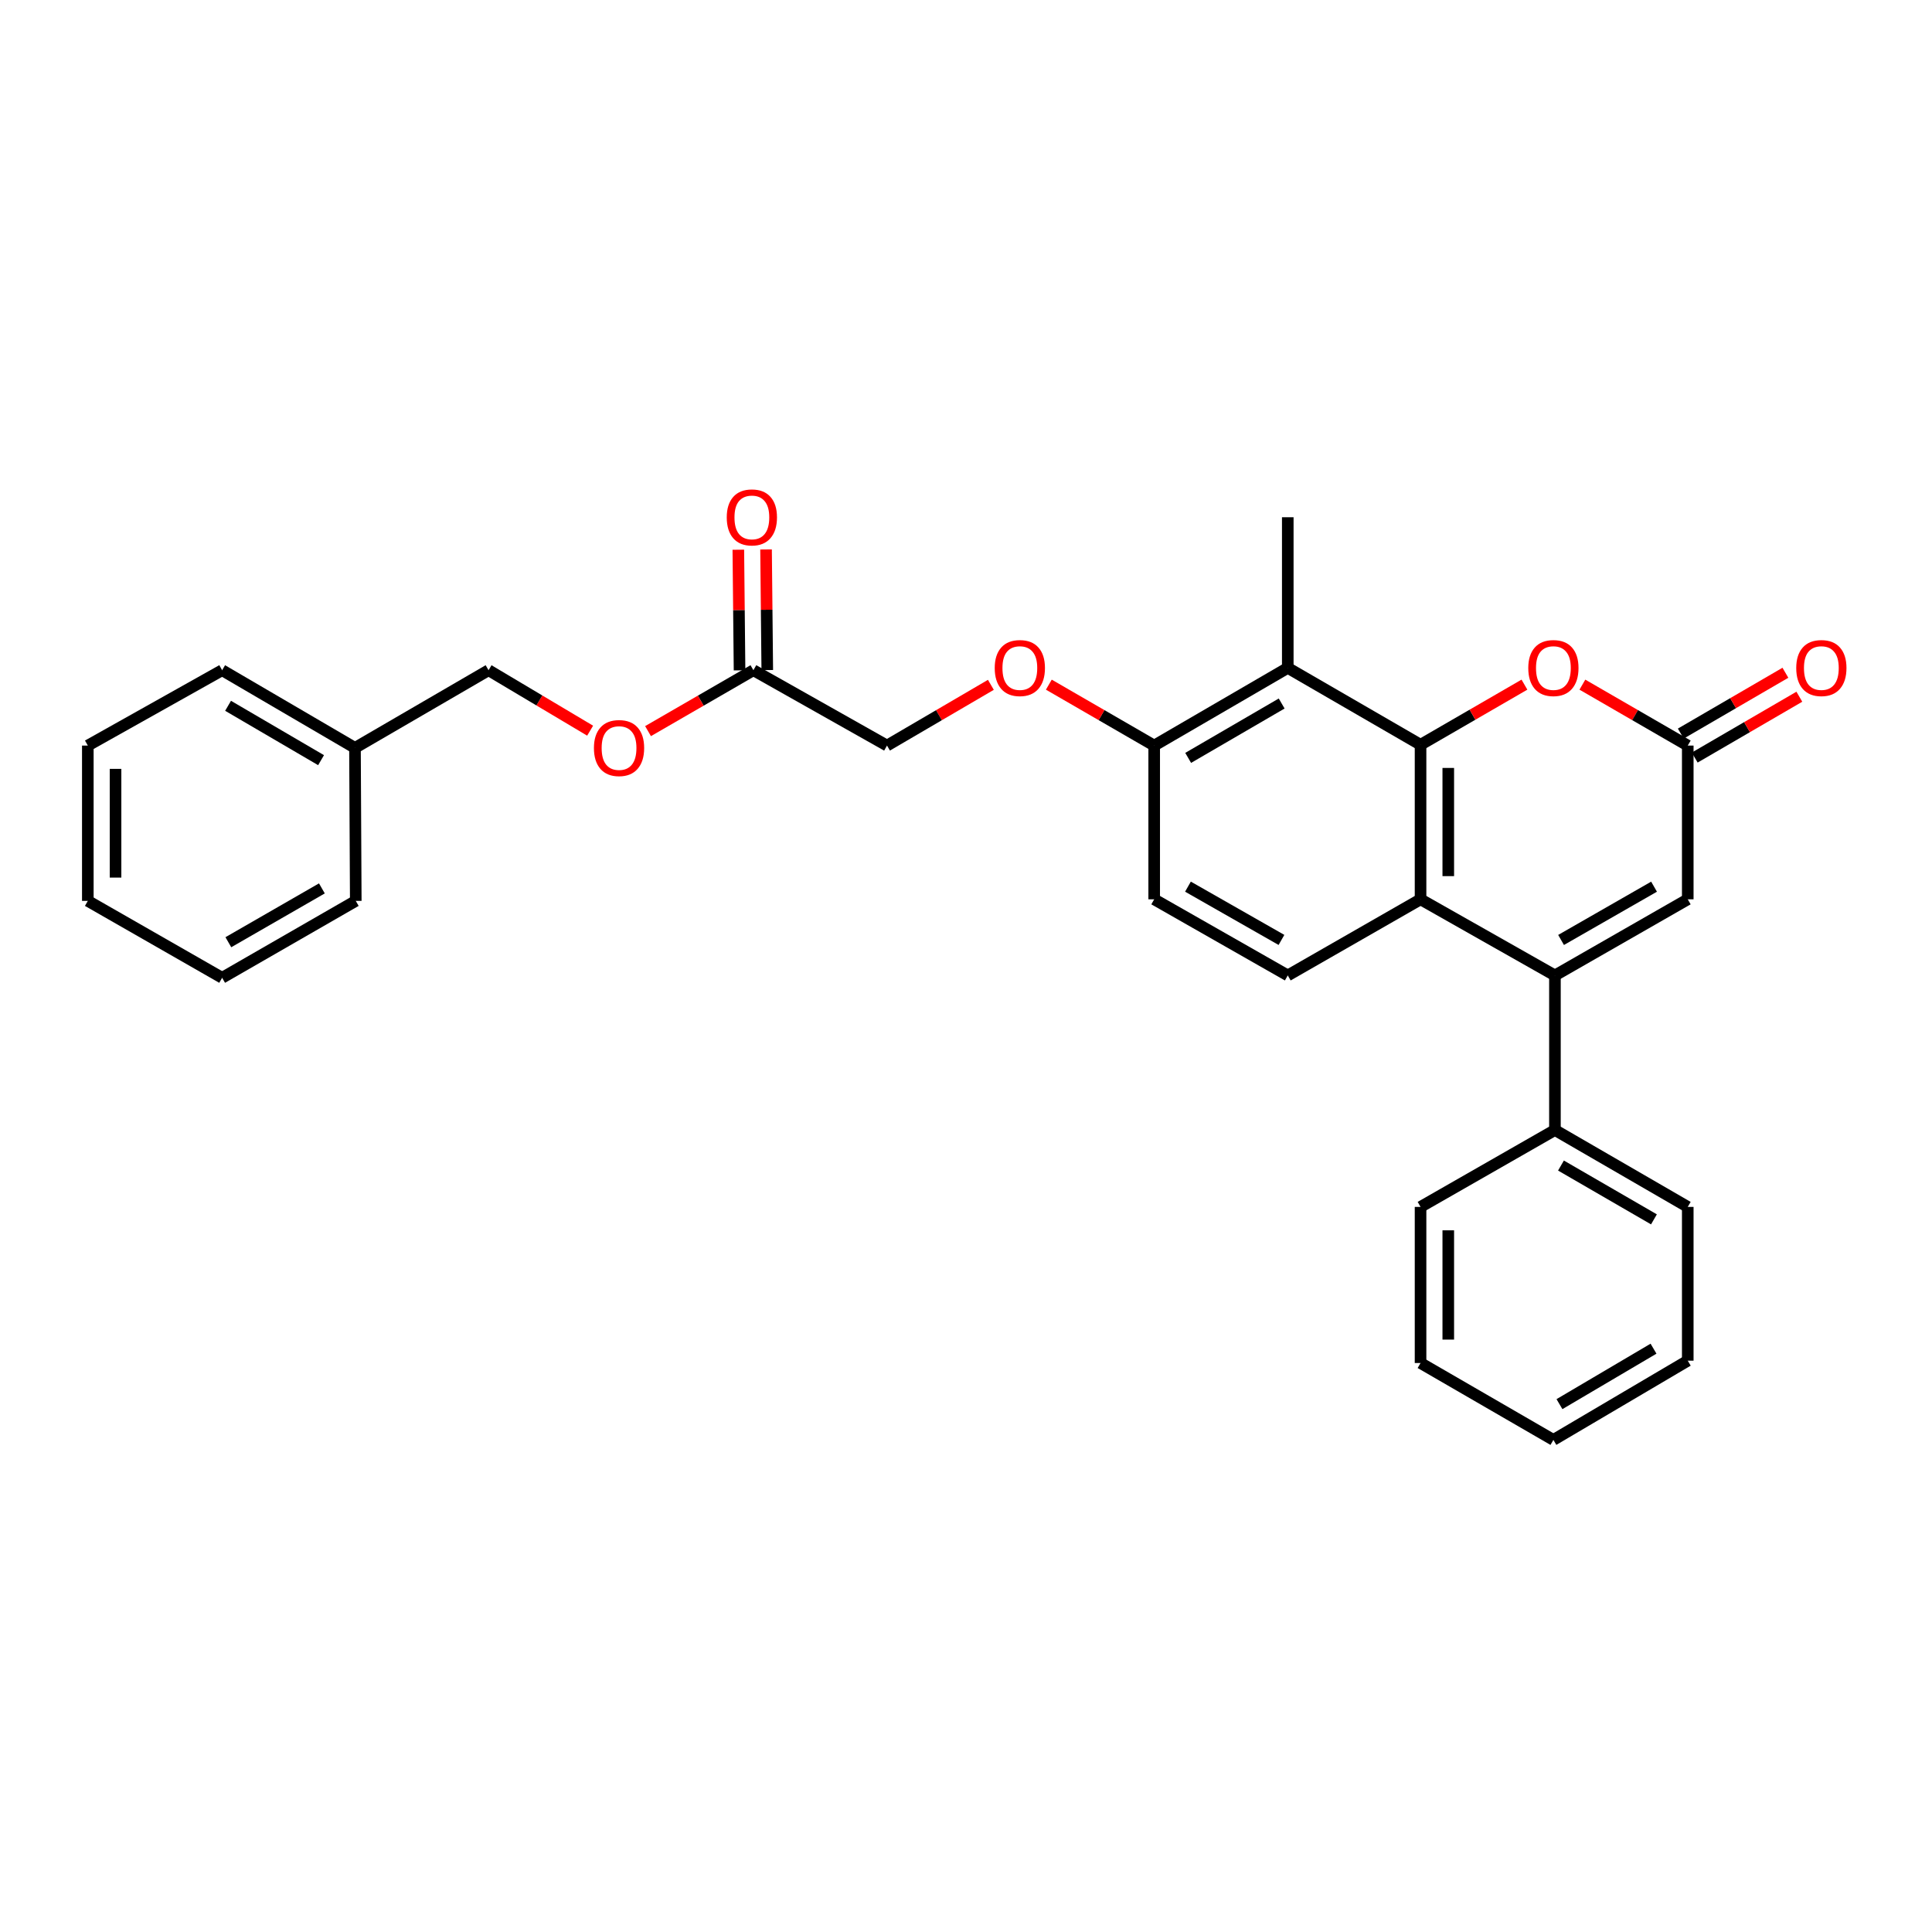 <?xml version='1.0' encoding='iso-8859-1'?>
<svg version='1.1' baseProfile='full'
              xmlns='http://www.w3.org/2000/svg'
                      xmlns:rdkit='http://www.rdkit.org/xml'
                      xmlns:xlink='http://www.w3.org/1999/xlink'
                  xml:space='preserve'
width='1000px' height='1000px' viewBox='0 0 1000 1000'>
<!-- END OF HEADER -->
<rect style='opacity:1.0;fill:#FFFFFF;stroke:none' width='1000' height='1000' x='0' y='0'> </rect>
<path class='bond-1' d='M 735.275,385.486 L 735.275,465.484' style='fill:none;fill-rule:evenodd;stroke:#000000;stroke-width:6px;stroke-linecap:butt;stroke-linejoin:miter;stroke-opacity:1' />
<path class='bond-1' d='M 749.625,397.486 L 749.625,453.485' style='fill:none;fill-rule:evenodd;stroke:#000000;stroke-width:6px;stroke-linecap:butt;stroke-linejoin:miter;stroke-opacity:1' />
<path class='bond-2' d='M 735.275,385.486 L 762.161,369.928' style='fill:none;fill-rule:evenodd;stroke:#000000;stroke-width:6px;stroke-linecap:butt;stroke-linejoin:miter;stroke-opacity:1' />
<path class='bond-2' d='M 762.161,369.928 L 789.047,354.37' style='fill:none;fill-rule:evenodd;stroke:#FF0000;stroke-width:6px;stroke-linecap:butt;stroke-linejoin:miter;stroke-opacity:1' />
<path class='bond-3' d='M 735.275,385.486 L 666.549,345.698' style='fill:none;fill-rule:evenodd;stroke:#000000;stroke-width:6px;stroke-linecap:butt;stroke-linejoin:miter;stroke-opacity:1' />
<path class='bond-0' d='M 804.83,504.882 L 735.275,465.484' style='fill:none;fill-rule:evenodd;stroke:#000000;stroke-width:6px;stroke-linecap:butt;stroke-linejoin:miter;stroke-opacity:1' />
<path class='bond-9' d='M 804.83,504.882 L 804.83,584.896' style='fill:none;fill-rule:evenodd;stroke:#000000;stroke-width:6px;stroke-linecap:butt;stroke-linejoin:miter;stroke-opacity:1' />
<path class='bond-30' d='M 804.83,504.882 L 873.581,465.484' style='fill:none;fill-rule:evenodd;stroke:#000000;stroke-width:6px;stroke-linecap:butt;stroke-linejoin:miter;stroke-opacity:1' />
<path class='bond-30' d='M 808.008,486.522 L 856.133,458.944' style='fill:none;fill-rule:evenodd;stroke:#000000;stroke-width:6px;stroke-linecap:butt;stroke-linejoin:miter;stroke-opacity:1' />
<path class='bond-6' d='M 735.275,465.484 L 666.549,504.882' style='fill:none;fill-rule:evenodd;stroke:#000000;stroke-width:6px;stroke-linecap:butt;stroke-linejoin:miter;stroke-opacity:1' />
<path class='bond-4' d='M 819.042,354.375 L 846.311,370.142' style='fill:none;fill-rule:evenodd;stroke:#FF0000;stroke-width:6px;stroke-linecap:butt;stroke-linejoin:miter;stroke-opacity:1' />
<path class='bond-4' d='M 846.311,370.142 L 873.581,385.908' style='fill:none;fill-rule:evenodd;stroke:#000000;stroke-width:6px;stroke-linecap:butt;stroke-linejoin:miter;stroke-opacity:1' />
<path class='bond-7' d='M 666.549,345.698 L 597.408,385.908' style='fill:none;fill-rule:evenodd;stroke:#000000;stroke-width:6px;stroke-linecap:butt;stroke-linejoin:miter;stroke-opacity:1' />
<path class='bond-7' d='M 663.392,364.134 L 614.993,392.281' style='fill:none;fill-rule:evenodd;stroke:#000000;stroke-width:6px;stroke-linecap:butt;stroke-linejoin:miter;stroke-opacity:1' />
<path class='bond-17' d='M 666.549,345.698 L 666.549,267.724' style='fill:none;fill-rule:evenodd;stroke:#000000;stroke-width:6px;stroke-linecap:butt;stroke-linejoin:miter;stroke-opacity:1' />
<path class='bond-5' d='M 873.581,385.908 L 873.581,465.484' style='fill:none;fill-rule:evenodd;stroke:#000000;stroke-width:6px;stroke-linecap:butt;stroke-linejoin:miter;stroke-opacity:1' />
<path class='bond-11' d='M 877.187,392.111 L 904.262,376.367' style='fill:none;fill-rule:evenodd;stroke:#000000;stroke-width:6px;stroke-linecap:butt;stroke-linejoin:miter;stroke-opacity:1' />
<path class='bond-11' d='M 904.262,376.367 L 931.336,360.623' style='fill:none;fill-rule:evenodd;stroke:#FF0000;stroke-width:6px;stroke-linecap:butt;stroke-linejoin:miter;stroke-opacity:1' />
<path class='bond-11' d='M 869.974,379.706 L 897.048,363.962' style='fill:none;fill-rule:evenodd;stroke:#000000;stroke-width:6px;stroke-linecap:butt;stroke-linejoin:miter;stroke-opacity:1' />
<path class='bond-11' d='M 897.048,363.962 L 924.123,348.218' style='fill:none;fill-rule:evenodd;stroke:#FF0000;stroke-width:6px;stroke-linecap:butt;stroke-linejoin:miter;stroke-opacity:1' />
<path class='bond-29' d='M 666.549,504.882 L 597.408,465.484' style='fill:none;fill-rule:evenodd;stroke:#000000;stroke-width:6px;stroke-linecap:butt;stroke-linejoin:miter;stroke-opacity:1' />
<path class='bond-29' d='M 663.282,486.505 L 614.884,458.926' style='fill:none;fill-rule:evenodd;stroke:#000000;stroke-width:6px;stroke-linecap:butt;stroke-linejoin:miter;stroke-opacity:1' />
<path class='bond-10' d='M 597.408,385.908 L 570.143,370.142' style='fill:none;fill-rule:evenodd;stroke:#000000;stroke-width:6px;stroke-linecap:butt;stroke-linejoin:miter;stroke-opacity:1' />
<path class='bond-10' d='M 570.143,370.142 L 542.877,354.376' style='fill:none;fill-rule:evenodd;stroke:#FF0000;stroke-width:6px;stroke-linecap:butt;stroke-linejoin:miter;stroke-opacity:1' />
<path class='bond-12' d='M 597.408,385.908 L 597.408,465.484' style='fill:none;fill-rule:evenodd;stroke:#000000;stroke-width:6px;stroke-linecap:butt;stroke-linejoin:miter;stroke-opacity:1' />
<path class='bond-8' d='M 389.962,346.902 L 459.111,385.908' style='fill:none;fill-rule:evenodd;stroke:#000000;stroke-width:6px;stroke-linecap:butt;stroke-linejoin:miter;stroke-opacity:1' />
<path class='bond-13' d='M 397.137,346.829 L 396.822,315.61' style='fill:none;fill-rule:evenodd;stroke:#000000;stroke-width:6px;stroke-linecap:butt;stroke-linejoin:miter;stroke-opacity:1' />
<path class='bond-13' d='M 396.822,315.61 L 396.508,284.392' style='fill:none;fill-rule:evenodd;stroke:#FF0000;stroke-width:6px;stroke-linecap:butt;stroke-linejoin:miter;stroke-opacity:1' />
<path class='bond-13' d='M 382.788,346.974 L 382.474,315.755' style='fill:none;fill-rule:evenodd;stroke:#000000;stroke-width:6px;stroke-linecap:butt;stroke-linejoin:miter;stroke-opacity:1' />
<path class='bond-13' d='M 382.474,315.755 L 382.159,284.536' style='fill:none;fill-rule:evenodd;stroke:#FF0000;stroke-width:6px;stroke-linecap:butt;stroke-linejoin:miter;stroke-opacity:1' />
<path class='bond-14' d='M 389.962,346.902 L 362.693,362.665' style='fill:none;fill-rule:evenodd;stroke:#000000;stroke-width:6px;stroke-linecap:butt;stroke-linejoin:miter;stroke-opacity:1' />
<path class='bond-14' d='M 362.693,362.665 L 335.423,378.428' style='fill:none;fill-rule:evenodd;stroke:#FF0000;stroke-width:6px;stroke-linecap:butt;stroke-linejoin:miter;stroke-opacity:1' />
<path class='bond-19' d='M 804.83,584.896 L 873.581,624.692' style='fill:none;fill-rule:evenodd;stroke:#000000;stroke-width:6px;stroke-linecap:butt;stroke-linejoin:miter;stroke-opacity:1' />
<path class='bond-19' d='M 807.954,603.285 L 856.079,631.142' style='fill:none;fill-rule:evenodd;stroke:#000000;stroke-width:6px;stroke-linecap:butt;stroke-linejoin:miter;stroke-opacity:1' />
<path class='bond-20' d='M 804.83,584.896 L 735.275,624.692' style='fill:none;fill-rule:evenodd;stroke:#000000;stroke-width:6px;stroke-linecap:butt;stroke-linejoin:miter;stroke-opacity:1' />
<path class='bond-15' d='M 512.878,354.465 L 485.994,370.187' style='fill:none;fill-rule:evenodd;stroke:#FF0000;stroke-width:6px;stroke-linecap:butt;stroke-linejoin:miter;stroke-opacity:1' />
<path class='bond-15' d='M 485.994,370.187 L 459.111,385.908' style='fill:none;fill-rule:evenodd;stroke:#000000;stroke-width:6px;stroke-linecap:butt;stroke-linejoin:miter;stroke-opacity:1' />
<path class='bond-16' d='M 305.45,378.196 L 279.163,362.549' style='fill:none;fill-rule:evenodd;stroke:#FF0000;stroke-width:6px;stroke-linecap:butt;stroke-linejoin:miter;stroke-opacity:1' />
<path class='bond-16' d='M 279.163,362.549 L 252.877,346.902' style='fill:none;fill-rule:evenodd;stroke:#000000;stroke-width:6px;stroke-linecap:butt;stroke-linejoin:miter;stroke-opacity:1' />
<path class='bond-18' d='M 252.877,346.902 L 183.736,387.104' style='fill:none;fill-rule:evenodd;stroke:#000000;stroke-width:6px;stroke-linecap:butt;stroke-linejoin:miter;stroke-opacity:1' />
<path class='bond-21' d='M 183.736,387.104 L 114.978,346.902' style='fill:none;fill-rule:evenodd;stroke:#000000;stroke-width:6px;stroke-linecap:butt;stroke-linejoin:miter;stroke-opacity:1' />
<path class='bond-21' d='M 166.179,393.461 L 118.049,365.319' style='fill:none;fill-rule:evenodd;stroke:#000000;stroke-width:6px;stroke-linecap:butt;stroke-linejoin:miter;stroke-opacity:1' />
<path class='bond-22' d='M 183.736,387.104 L 184.143,466.297' style='fill:none;fill-rule:evenodd;stroke:#000000;stroke-width:6px;stroke-linecap:butt;stroke-linejoin:miter;stroke-opacity:1' />
<path class='bond-24' d='M 873.581,624.692 L 873.581,704.284' style='fill:none;fill-rule:evenodd;stroke:#000000;stroke-width:6px;stroke-linecap:butt;stroke-linejoin:miter;stroke-opacity:1' />
<path class='bond-23' d='M 735.275,624.692 L 735.275,705.496' style='fill:none;fill-rule:evenodd;stroke:#000000;stroke-width:6px;stroke-linecap:butt;stroke-linejoin:miter;stroke-opacity:1' />
<path class='bond-23' d='M 749.625,636.813 L 749.625,693.375' style='fill:none;fill-rule:evenodd;stroke:#000000;stroke-width:6px;stroke-linecap:butt;stroke-linejoin:miter;stroke-opacity:1' />
<path class='bond-26' d='M 114.978,346.902 L 45.455,385.908' style='fill:none;fill-rule:evenodd;stroke:#000000;stroke-width:6px;stroke-linecap:butt;stroke-linejoin:miter;stroke-opacity:1' />
<path class='bond-25' d='M 184.143,466.297 L 114.978,506.101' style='fill:none;fill-rule:evenodd;stroke:#000000;stroke-width:6px;stroke-linecap:butt;stroke-linejoin:miter;stroke-opacity:1' />
<path class='bond-25' d='M 166.61,459.831 L 118.195,487.694' style='fill:none;fill-rule:evenodd;stroke:#000000;stroke-width:6px;stroke-linecap:butt;stroke-linejoin:miter;stroke-opacity:1' />
<path class='bond-27' d='M 735.275,705.496 L 804.033,745.292' style='fill:none;fill-rule:evenodd;stroke:#000000;stroke-width:6px;stroke-linecap:butt;stroke-linejoin:miter;stroke-opacity:1' />
<path class='bond-31' d='M 873.581,704.284 L 804.033,745.292' style='fill:none;fill-rule:evenodd;stroke:#000000;stroke-width:6px;stroke-linecap:butt;stroke-linejoin:miter;stroke-opacity:1' />
<path class='bond-31' d='M 855.86,698.074 L 807.177,726.78' style='fill:none;fill-rule:evenodd;stroke:#000000;stroke-width:6px;stroke-linecap:butt;stroke-linejoin:miter;stroke-opacity:1' />
<path class='bond-28' d='M 114.978,506.101 L 45.455,466.297' style='fill:none;fill-rule:evenodd;stroke:#000000;stroke-width:6px;stroke-linecap:butt;stroke-linejoin:miter;stroke-opacity:1' />
<path class='bond-32' d='M 45.455,385.908 L 45.455,466.297' style='fill:none;fill-rule:evenodd;stroke:#000000;stroke-width:6px;stroke-linecap:butt;stroke-linejoin:miter;stroke-opacity:1' />
<path class='bond-32' d='M 59.804,397.967 L 59.804,454.239' style='fill:none;fill-rule:evenodd;stroke:#000000;stroke-width:6px;stroke-linecap:butt;stroke-linejoin:miter;stroke-opacity:1' />
<path  class='atom-3' d='M 791.033 345.778
Q 791.033 338.978, 794.393 335.178
Q 797.753 331.378, 804.033 331.378
Q 810.313 331.378, 813.673 335.178
Q 817.033 338.978, 817.033 345.778
Q 817.033 352.658, 813.633 356.578
Q 810.233 360.458, 804.033 360.458
Q 797.793 360.458, 794.393 356.578
Q 791.033 352.698, 791.033 345.778
M 804.033 357.258
Q 808.353 357.258, 810.673 354.378
Q 813.033 351.458, 813.033 345.778
Q 813.033 340.218, 810.673 337.418
Q 808.353 334.578, 804.033 334.578
Q 799.713 334.578, 797.353 337.378
Q 795.033 340.178, 795.033 345.778
Q 795.033 351.498, 797.353 354.378
Q 799.713 357.258, 804.033 357.258
' fill='#FF0000'/>
<path  class='atom-11' d='M 514.869 345.778
Q 514.869 338.978, 518.229 335.178
Q 521.589 331.378, 527.869 331.378
Q 534.149 331.378, 537.509 335.178
Q 540.869 338.978, 540.869 345.778
Q 540.869 352.658, 537.469 356.578
Q 534.069 360.458, 527.869 360.458
Q 521.629 360.458, 518.229 356.578
Q 514.869 352.698, 514.869 345.778
M 527.869 357.258
Q 532.189 357.258, 534.509 354.378
Q 536.869 351.458, 536.869 345.778
Q 536.869 340.218, 534.509 337.418
Q 532.189 334.578, 527.869 334.578
Q 523.549 334.578, 521.189 337.378
Q 518.869 340.178, 518.869 345.778
Q 518.869 351.498, 521.189 354.378
Q 523.549 357.258, 527.869 357.258
' fill='#FF0000'/>
<path  class='atom-12' d='M 929.729 345.778
Q 929.729 338.978, 933.089 335.178
Q 936.449 331.378, 942.729 331.378
Q 949.009 331.378, 952.369 335.178
Q 955.729 338.978, 955.729 345.778
Q 955.729 352.658, 952.329 356.578
Q 948.929 360.458, 942.729 360.458
Q 936.489 360.458, 933.089 356.578
Q 929.729 352.698, 929.729 345.778
M 942.729 357.258
Q 947.049 357.258, 949.369 354.378
Q 951.729 351.458, 951.729 345.778
Q 951.729 340.218, 949.369 337.418
Q 947.049 334.578, 942.729 334.578
Q 938.409 334.578, 936.049 337.378
Q 933.729 340.178, 933.729 345.778
Q 933.729 351.498, 936.049 354.378
Q 938.409 357.258, 942.729 357.258
' fill='#FF0000'/>
<path  class='atom-14' d='M 376.165 267.804
Q 376.165 261.004, 379.525 257.204
Q 382.885 253.404, 389.165 253.404
Q 395.445 253.404, 398.805 257.204
Q 402.165 261.004, 402.165 267.804
Q 402.165 274.684, 398.765 278.604
Q 395.365 282.484, 389.165 282.484
Q 382.925 282.484, 379.525 278.604
Q 376.165 274.724, 376.165 267.804
M 389.165 279.284
Q 393.485 279.284, 395.805 276.404
Q 398.165 273.484, 398.165 267.804
Q 398.165 262.244, 395.805 259.444
Q 393.485 256.604, 389.165 256.604
Q 384.845 256.604, 382.485 259.404
Q 380.165 262.204, 380.165 267.804
Q 380.165 273.524, 382.485 276.404
Q 384.845 279.284, 389.165 279.284
' fill='#FF0000'/>
<path  class='atom-15' d='M 307.415 387.184
Q 307.415 380.384, 310.775 376.584
Q 314.135 372.784, 320.415 372.784
Q 326.695 372.784, 330.055 376.584
Q 333.415 380.384, 333.415 387.184
Q 333.415 394.064, 330.015 397.984
Q 326.615 401.864, 320.415 401.864
Q 314.175 401.864, 310.775 397.984
Q 307.415 394.104, 307.415 387.184
M 320.415 398.664
Q 324.735 398.664, 327.055 395.784
Q 329.415 392.864, 329.415 387.184
Q 329.415 381.624, 327.055 378.824
Q 324.735 375.984, 320.415 375.984
Q 316.095 375.984, 313.735 378.784
Q 311.415 381.584, 311.415 387.184
Q 311.415 392.904, 313.735 395.784
Q 316.095 398.664, 320.415 398.664
' fill='#FF0000'/>
</svg>
